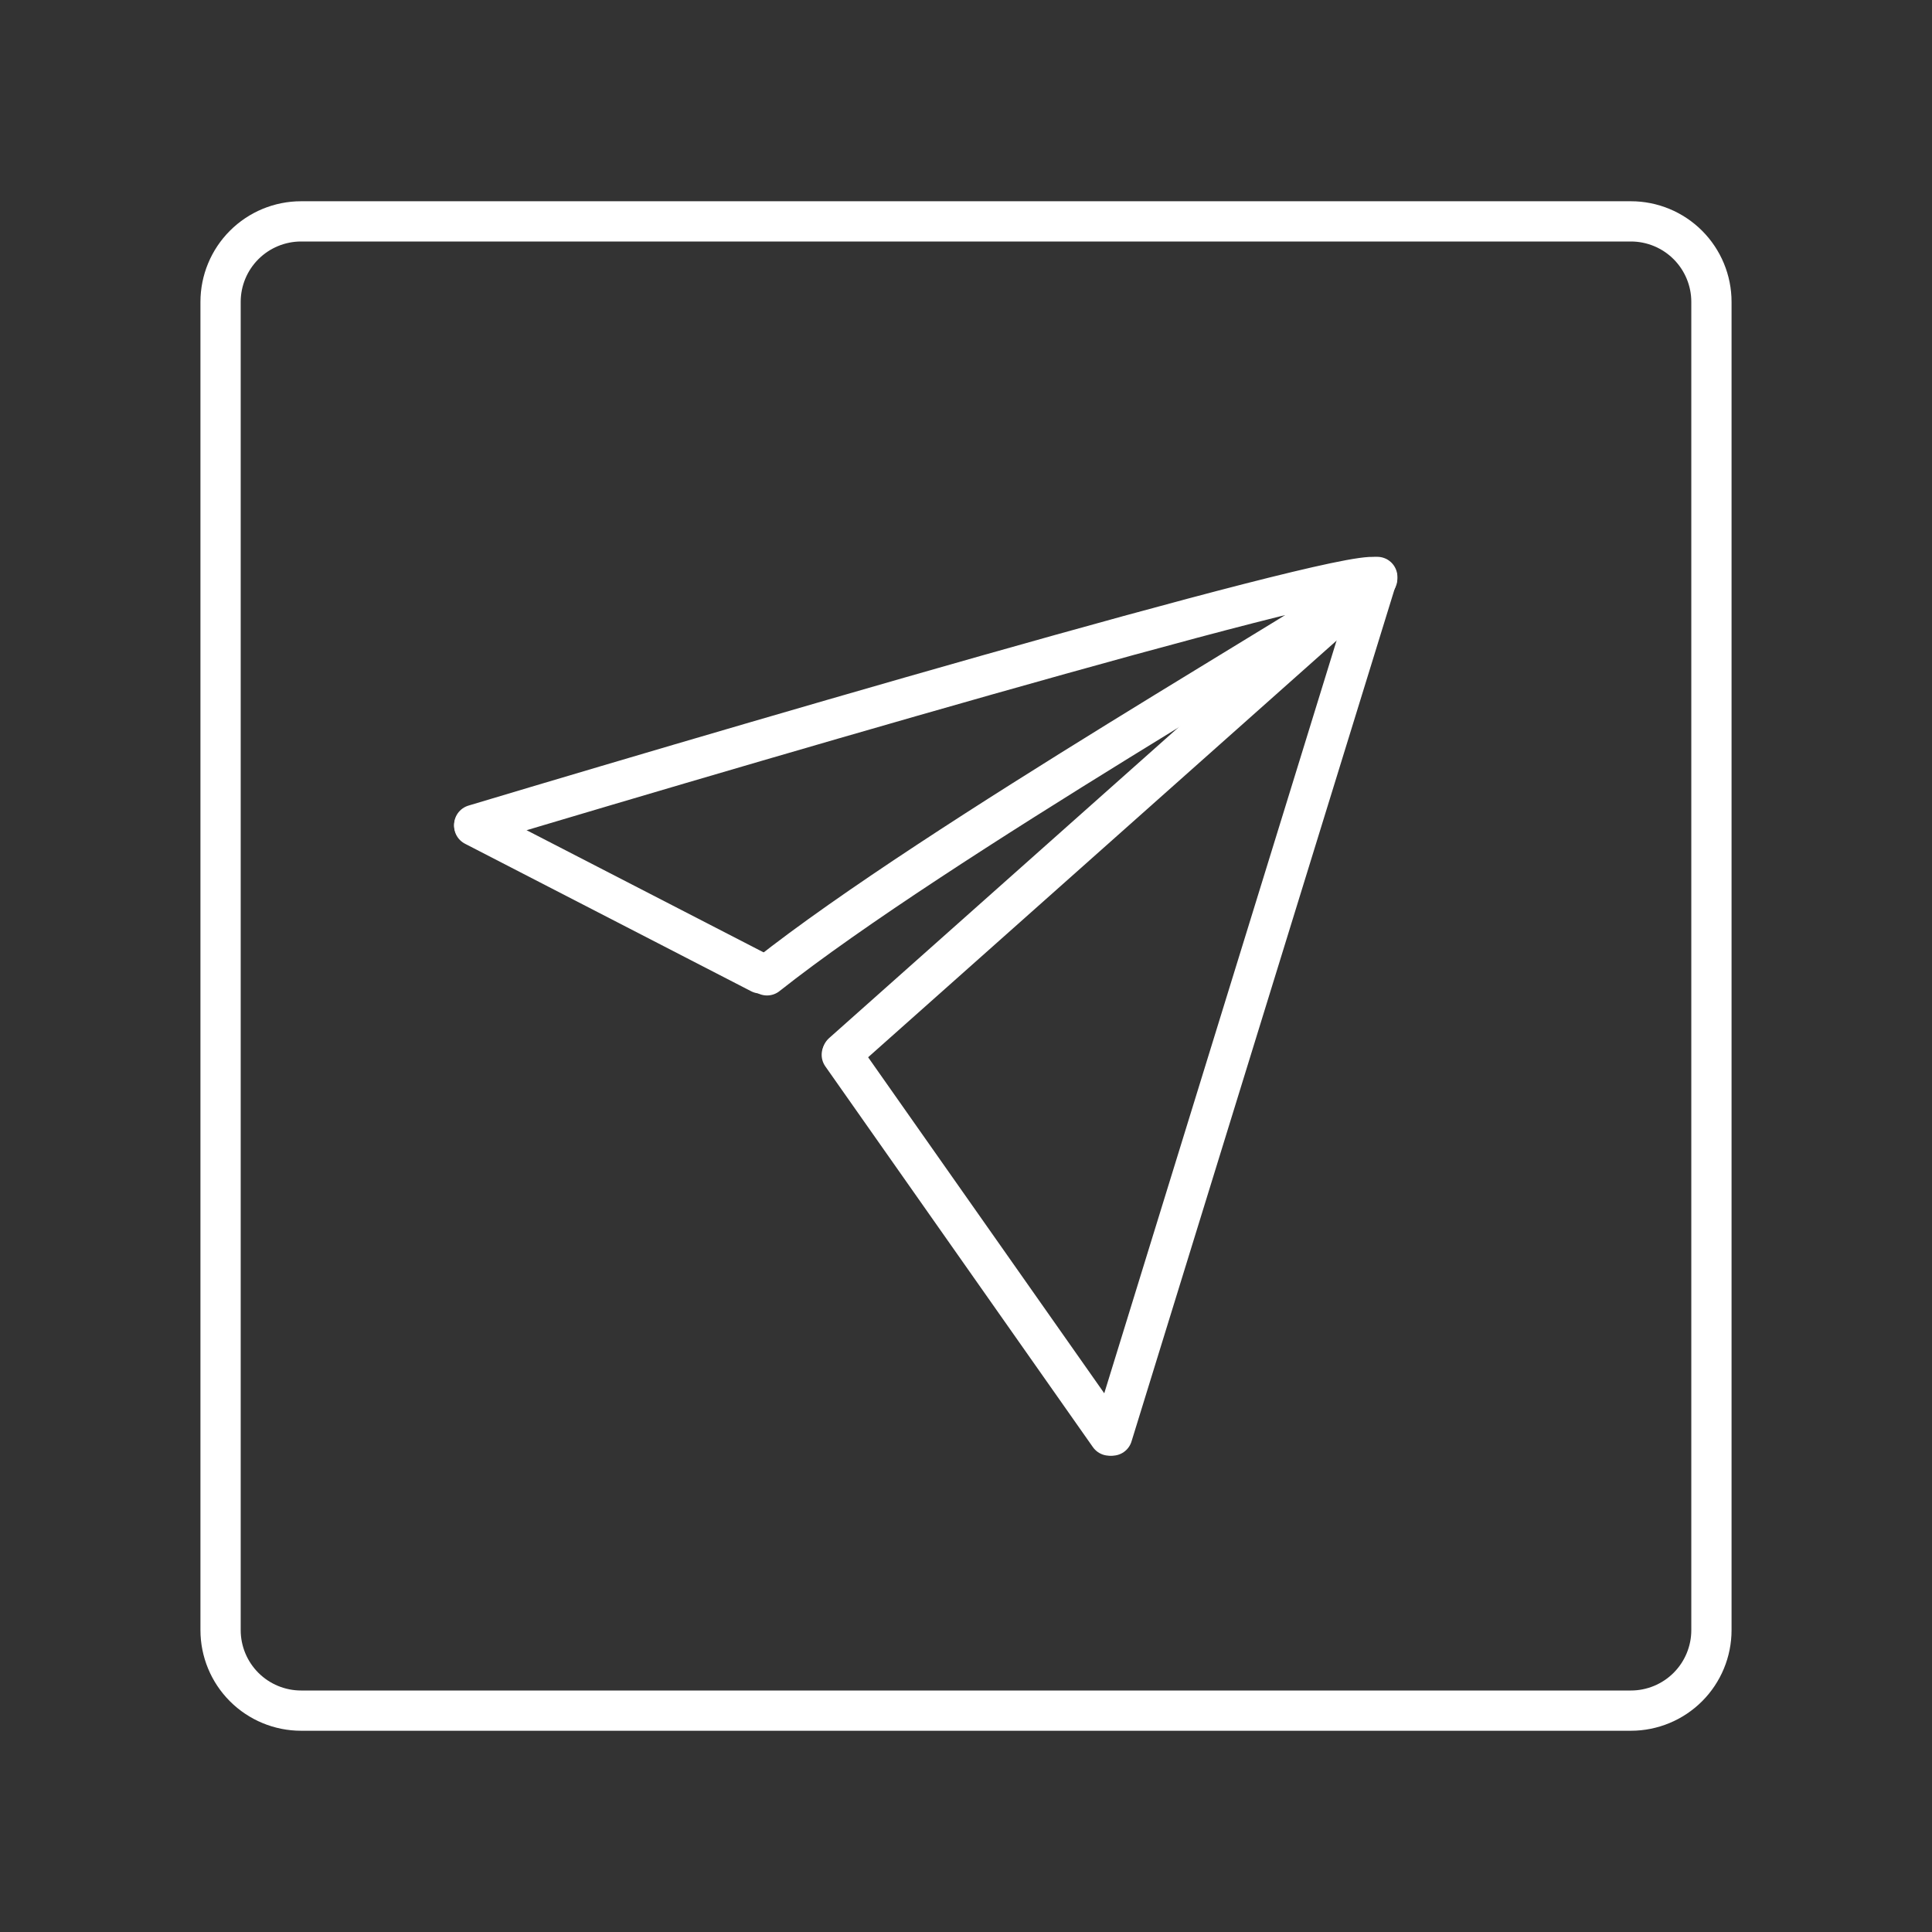 <?xml version="1.0" encoding="UTF-8"?> <svg xmlns="http://www.w3.org/2000/svg" width="48" height="48" viewBox="0 0 48 48" fill="none"><rect x="0" y="0" width="48" height="48" fill="#333333" stroke="none"/> <path d="M7.48 5.5C6.95 5.5 6.441 5.711 6.066 6.086C5.691 6.461 5.48 6.97 5.48 7.5V7.5V40.5C5.48 41.03 5.691 41.539 6.066 41.914C6.441 42.289 6.95 42.5 7.48 42.5H40.52C41.05 42.5 41.559 42.289 41.934 41.914C42.309 41.539 42.52 41.03 42.52 40.5V7.5C42.52 6.97 42.309 6.461 41.934 6.086C41.559 5.711 41.05 5.5 40.52 5.5H7.48Z" stroke="white" stroke-linecap="round" stroke-linejoin="round"></path> <path d="M11.782 20.494C19.683 18.124 35.22 13.595 34.167 14.438C33.113 15.28 23.269 20.896 19.056 24.232" stroke="white" stroke-linecap="round"></path> <path d="M34.171 14.389L20.931 26.165" stroke="white" stroke-linecap="round"></path> <path d="M11.782 20.518L18.892 24.183M20.914 26.206L27.562 35.666" stroke="white" stroke-linecap="round"></path> <path d="M34.218 14.334L27.634 35.666" stroke="white" stroke-linecap="round"></path> </svg> 